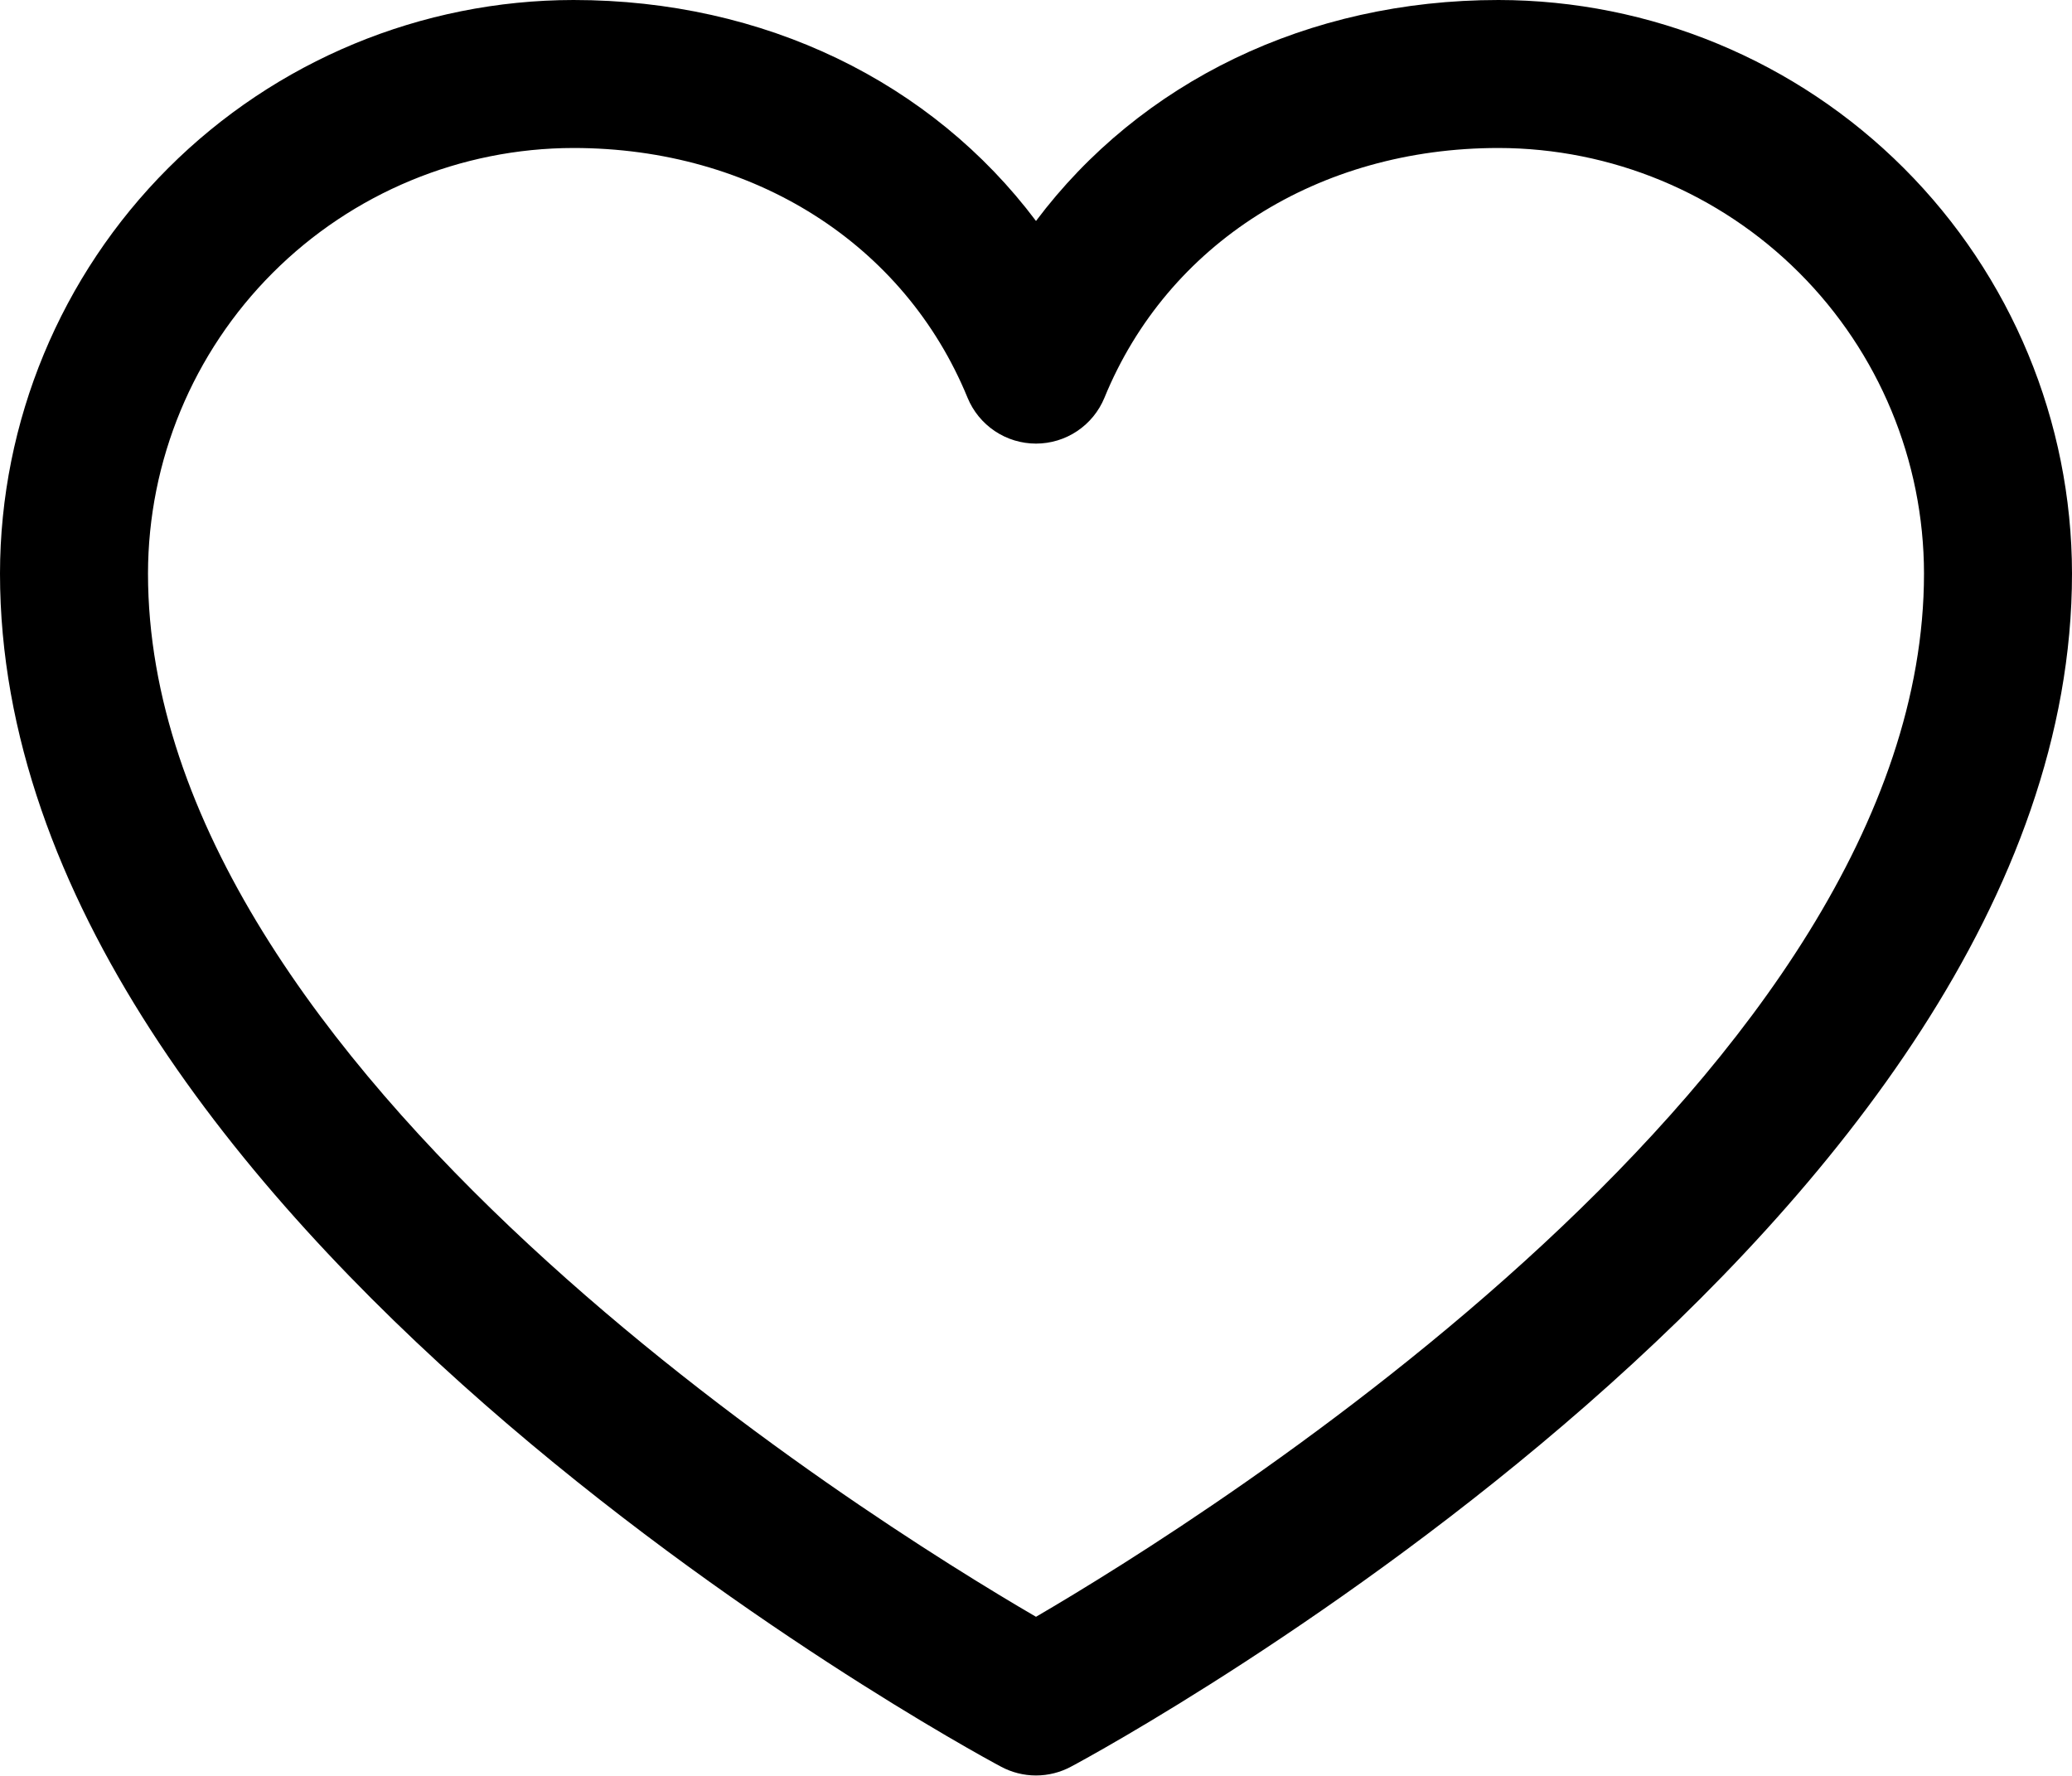 <svg width="224" height="192" viewBox="0 0 224 192" fill="none" xmlns="http://www.w3.org/2000/svg">
<path d="M162 0C141.35 0 123.27 8.88 112 23.89C100.73 8.88 82.65 0 62 0C45.562 0.019 29.803 6.557 18.18 18.18C6.557 29.803 0.019 45.562 0 62C0 132 103.79 188.66 108.21 191C109.375 191.627 110.677 191.955 112 191.955C113.323 191.955 114.625 191.627 115.79 191C120.21 188.66 224 132 224 62C223.981 45.562 217.443 29.803 205.82 18.18C194.197 6.557 178.438 0.019 162 0ZM112 174.8C93.74 164.16 16 115.69 16 62C16.016 49.805 20.867 38.114 29.491 29.491C38.114 20.867 49.805 16.016 62 16C81.45 16 97.78 26.36 104.6 43C105.203 44.467 106.228 45.722 107.546 46.605C108.863 47.489 110.414 47.96 112 47.96C113.586 47.96 115.137 47.489 116.454 46.605C117.772 45.722 118.797 44.467 119.4 43C126.22 26.33 142.55 16 162 16C174.195 16.016 185.886 20.867 194.509 29.491C203.133 38.114 207.984 49.805 208 62C208 115.61 130.24 164.15 112 174.8Z" fill="black"/>
</svg>
